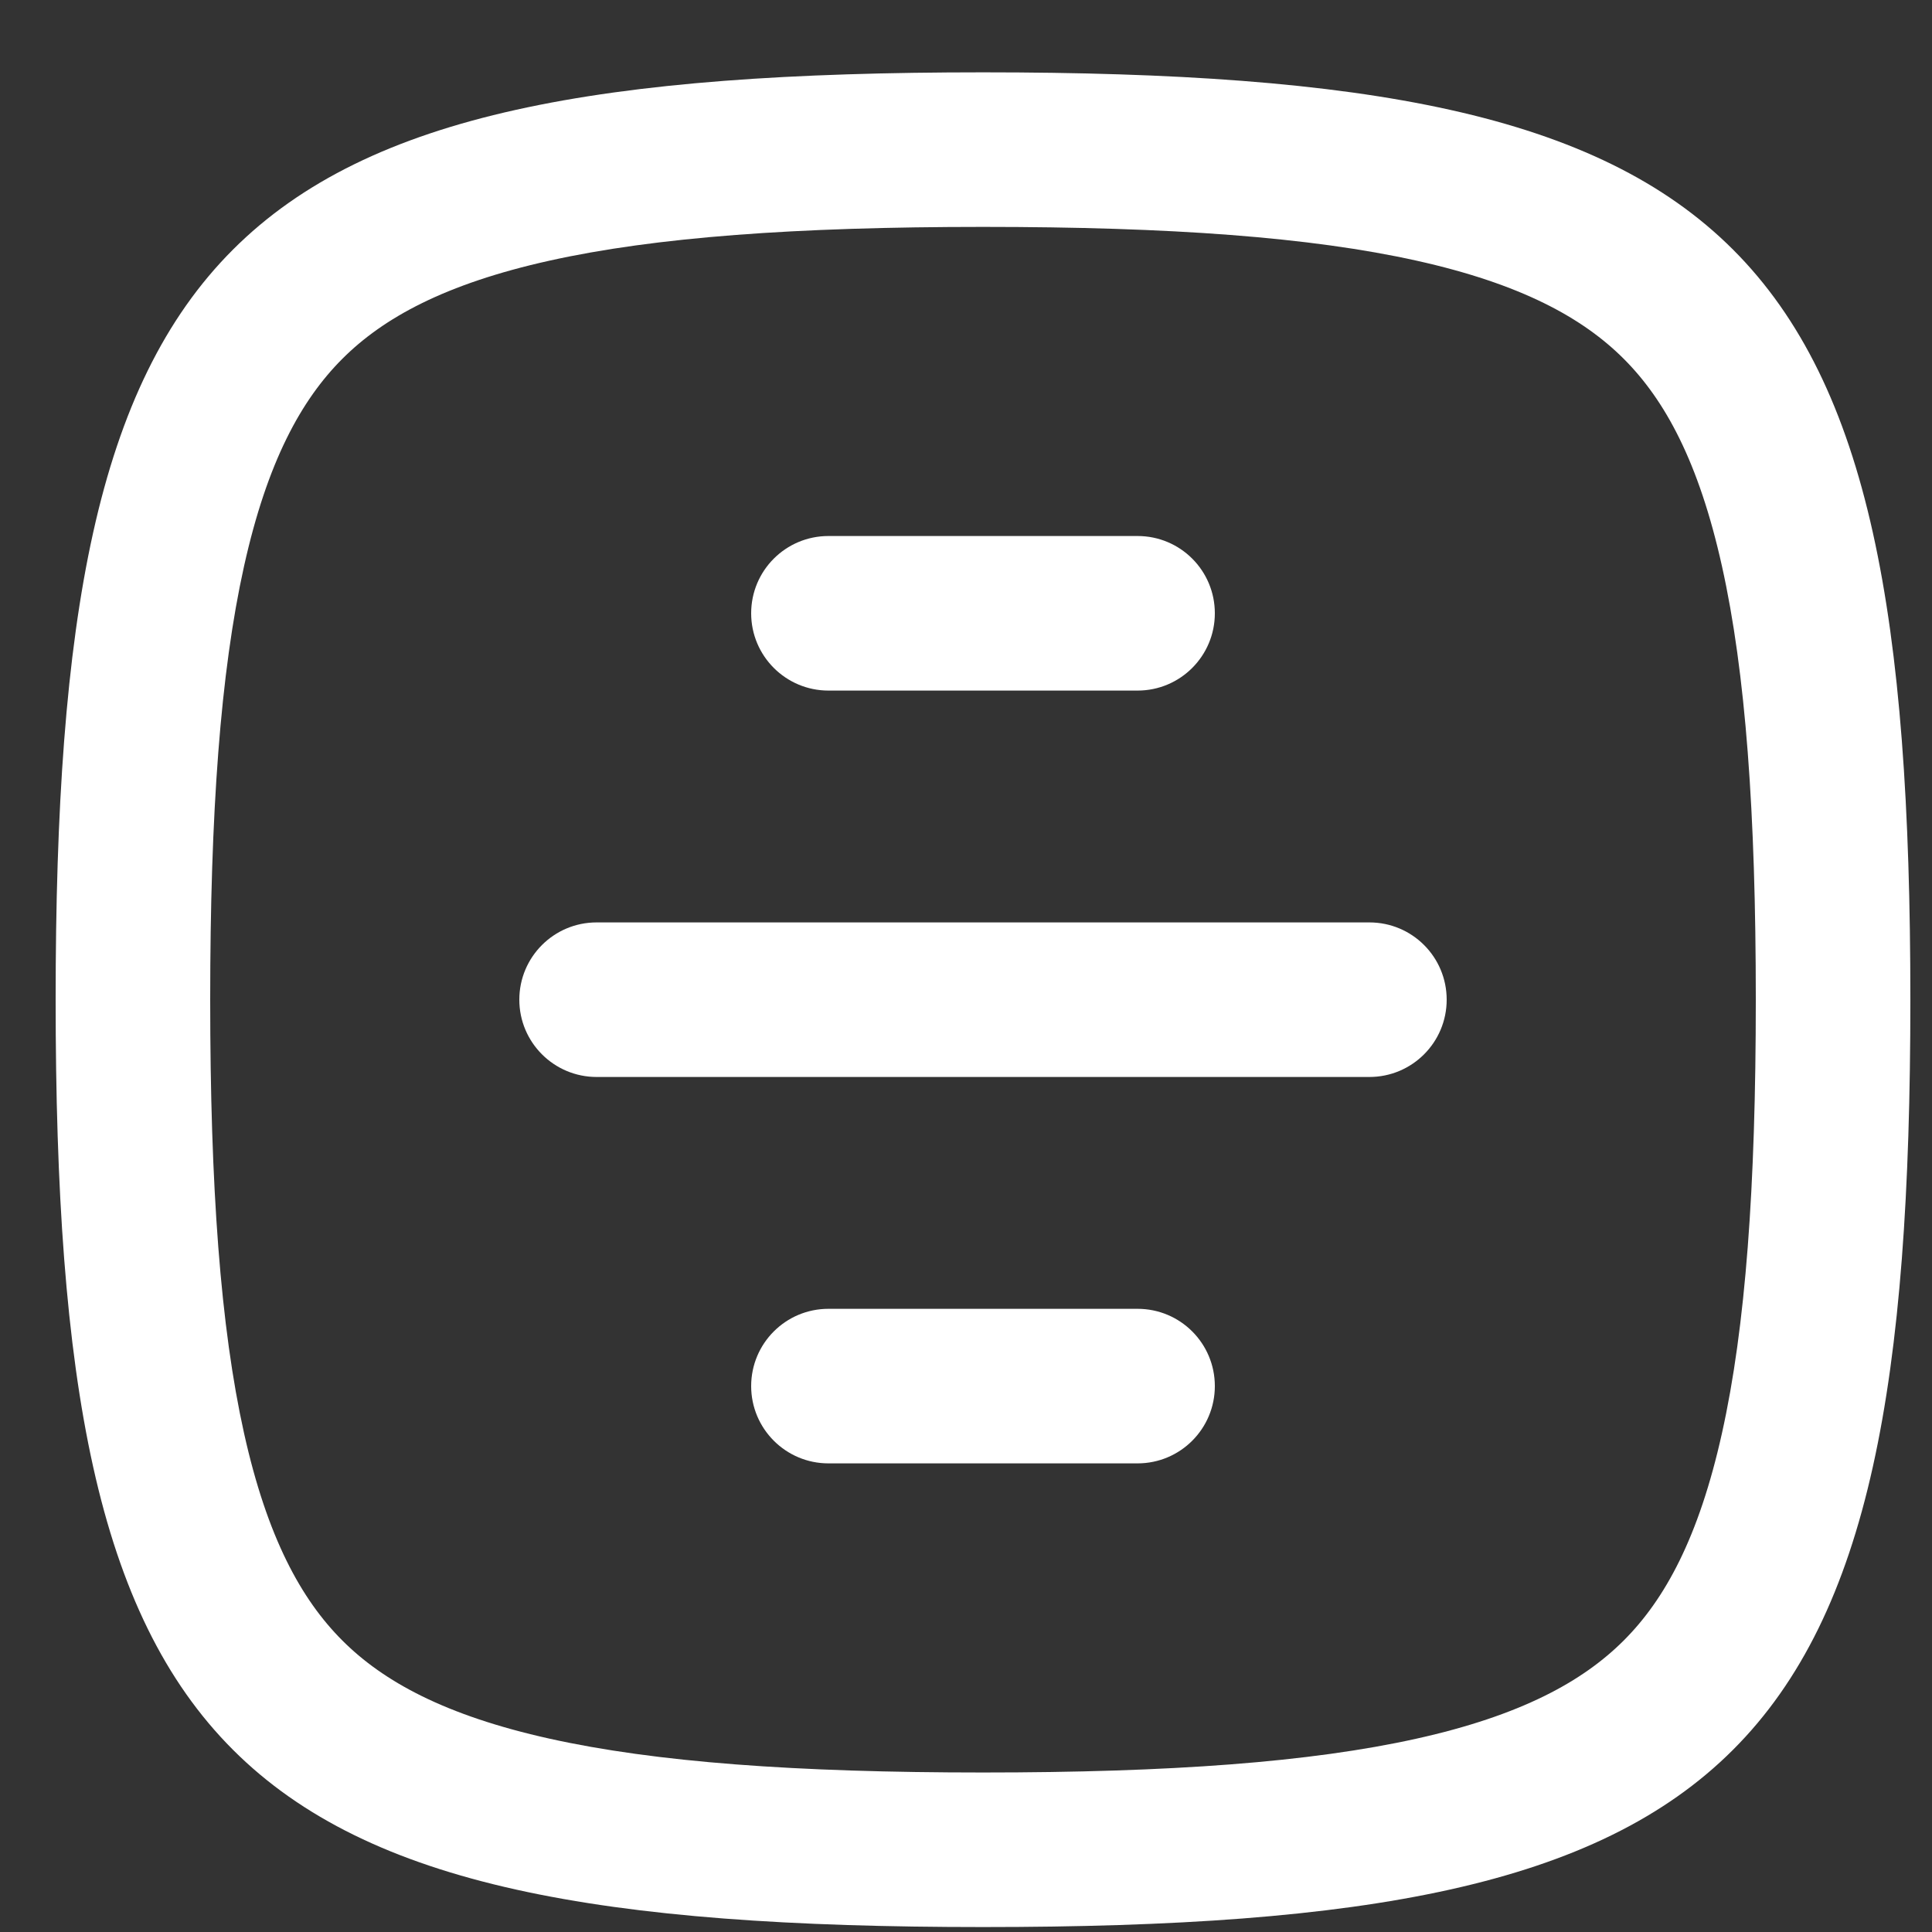 <svg width="25" height="25" viewBox="0 0 25 25" fill="none" xmlns="http://www.w3.org/2000/svg">
<rect x="0" y="0" width="25" height="25" fill="#333333" stroke="none"/>
<path d="M9.72 7.936C9.72 7.383 10.168 6.936 10.72 6.936H14.72C15.273 6.936 15.72 7.383 15.72 7.936C15.72 8.488 15.273 8.936 14.72 8.936H10.72C10.168 8.936 9.72 8.488 9.72 7.936Z" fill="white"/>
<path d="M6.72 12.936C6.72 12.383 7.168 11.936 7.72 11.936H17.72C18.273 11.936 18.72 12.383 18.72 12.936C18.72 13.488 18.273 13.936 17.72 13.936H7.72C7.168 13.936 6.72 13.488 6.72 12.936Z" fill="white"/>
<path d="M10.72 16.936C10.168 16.936 9.72 17.383 9.72 17.936C9.72 18.488 10.168 18.936 10.72 18.936H14.72C15.273 18.936 15.72 18.488 15.72 17.936C15.72 17.383 15.273 16.936 14.72 16.936H10.72Z" fill="white"/>
<path fill-rule="evenodd" clip-rule="evenodd" d="M0.72 12.936C0.72 22.818 2.838 24.936 12.72 24.936C22.602 24.936 24.72 22.818 24.72 12.936C24.72 3.054 22.602 0.936 12.72 0.936C2.838 0.936 0.72 3.054 0.72 12.936ZM12.72 22.936C10.295 22.936 8.483 22.803 7.11 22.498C5.76 22.198 4.959 21.758 4.429 21.227C3.898 20.696 3.458 19.896 3.158 18.546C2.853 17.173 2.72 15.361 2.72 12.936C2.72 10.511 2.853 8.699 3.158 7.326C3.458 5.975 3.898 5.175 4.429 4.644C4.959 4.113 5.76 3.673 7.11 3.373C8.483 3.068 10.295 2.936 12.72 2.936C15.145 2.936 16.957 3.068 18.33 3.373C19.681 3.673 20.481 4.113 21.012 4.644C21.543 5.175 21.982 5.975 22.282 7.326C22.588 8.699 22.72 10.511 22.72 12.936C22.72 15.361 22.588 17.173 22.282 18.546C21.982 19.896 21.543 20.696 21.012 21.227C20.481 21.758 19.681 22.198 18.33 22.498C16.957 22.803 15.145 22.936 12.72 22.936Z" fill="white"/>
</svg>
